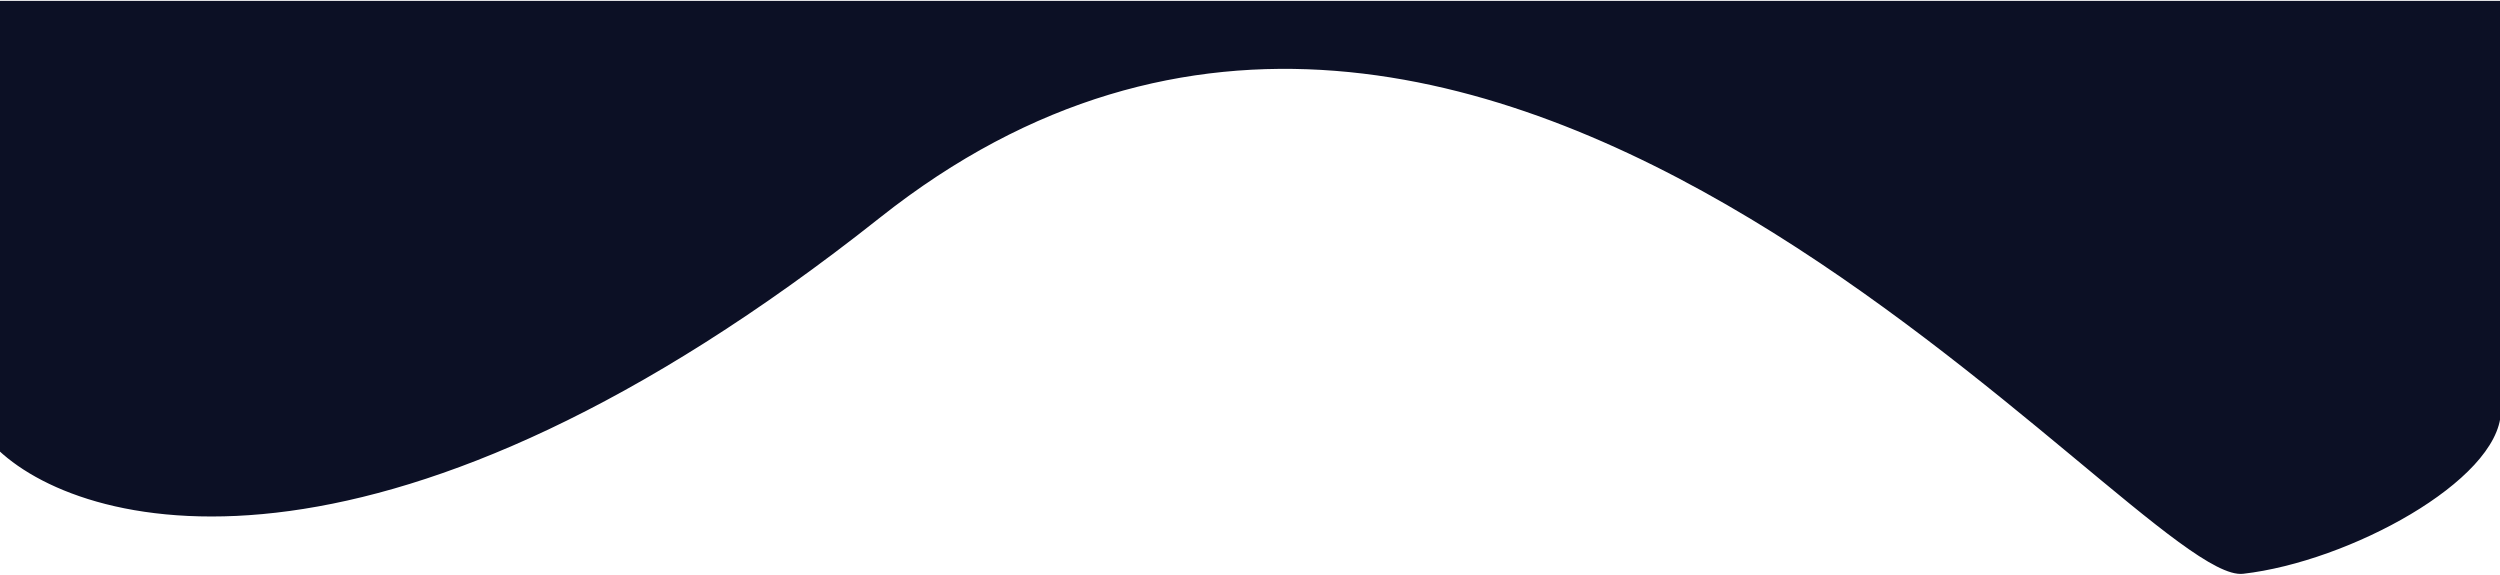 <svg width="1440" height="331" viewBox="0 0 1440 331" fill="none" xmlns="http://www.w3.org/2000/svg">
<path d="M-0.5 259V1H1440V237.5C1438.5 276.5 1353 323 1292 330C1231 337 858.5 -154 506.5 125C224.9 348.2 51.167 307.333 -0.5 259Z" fill="#0C1025" stroke="#0C1025"/>
</svg>
